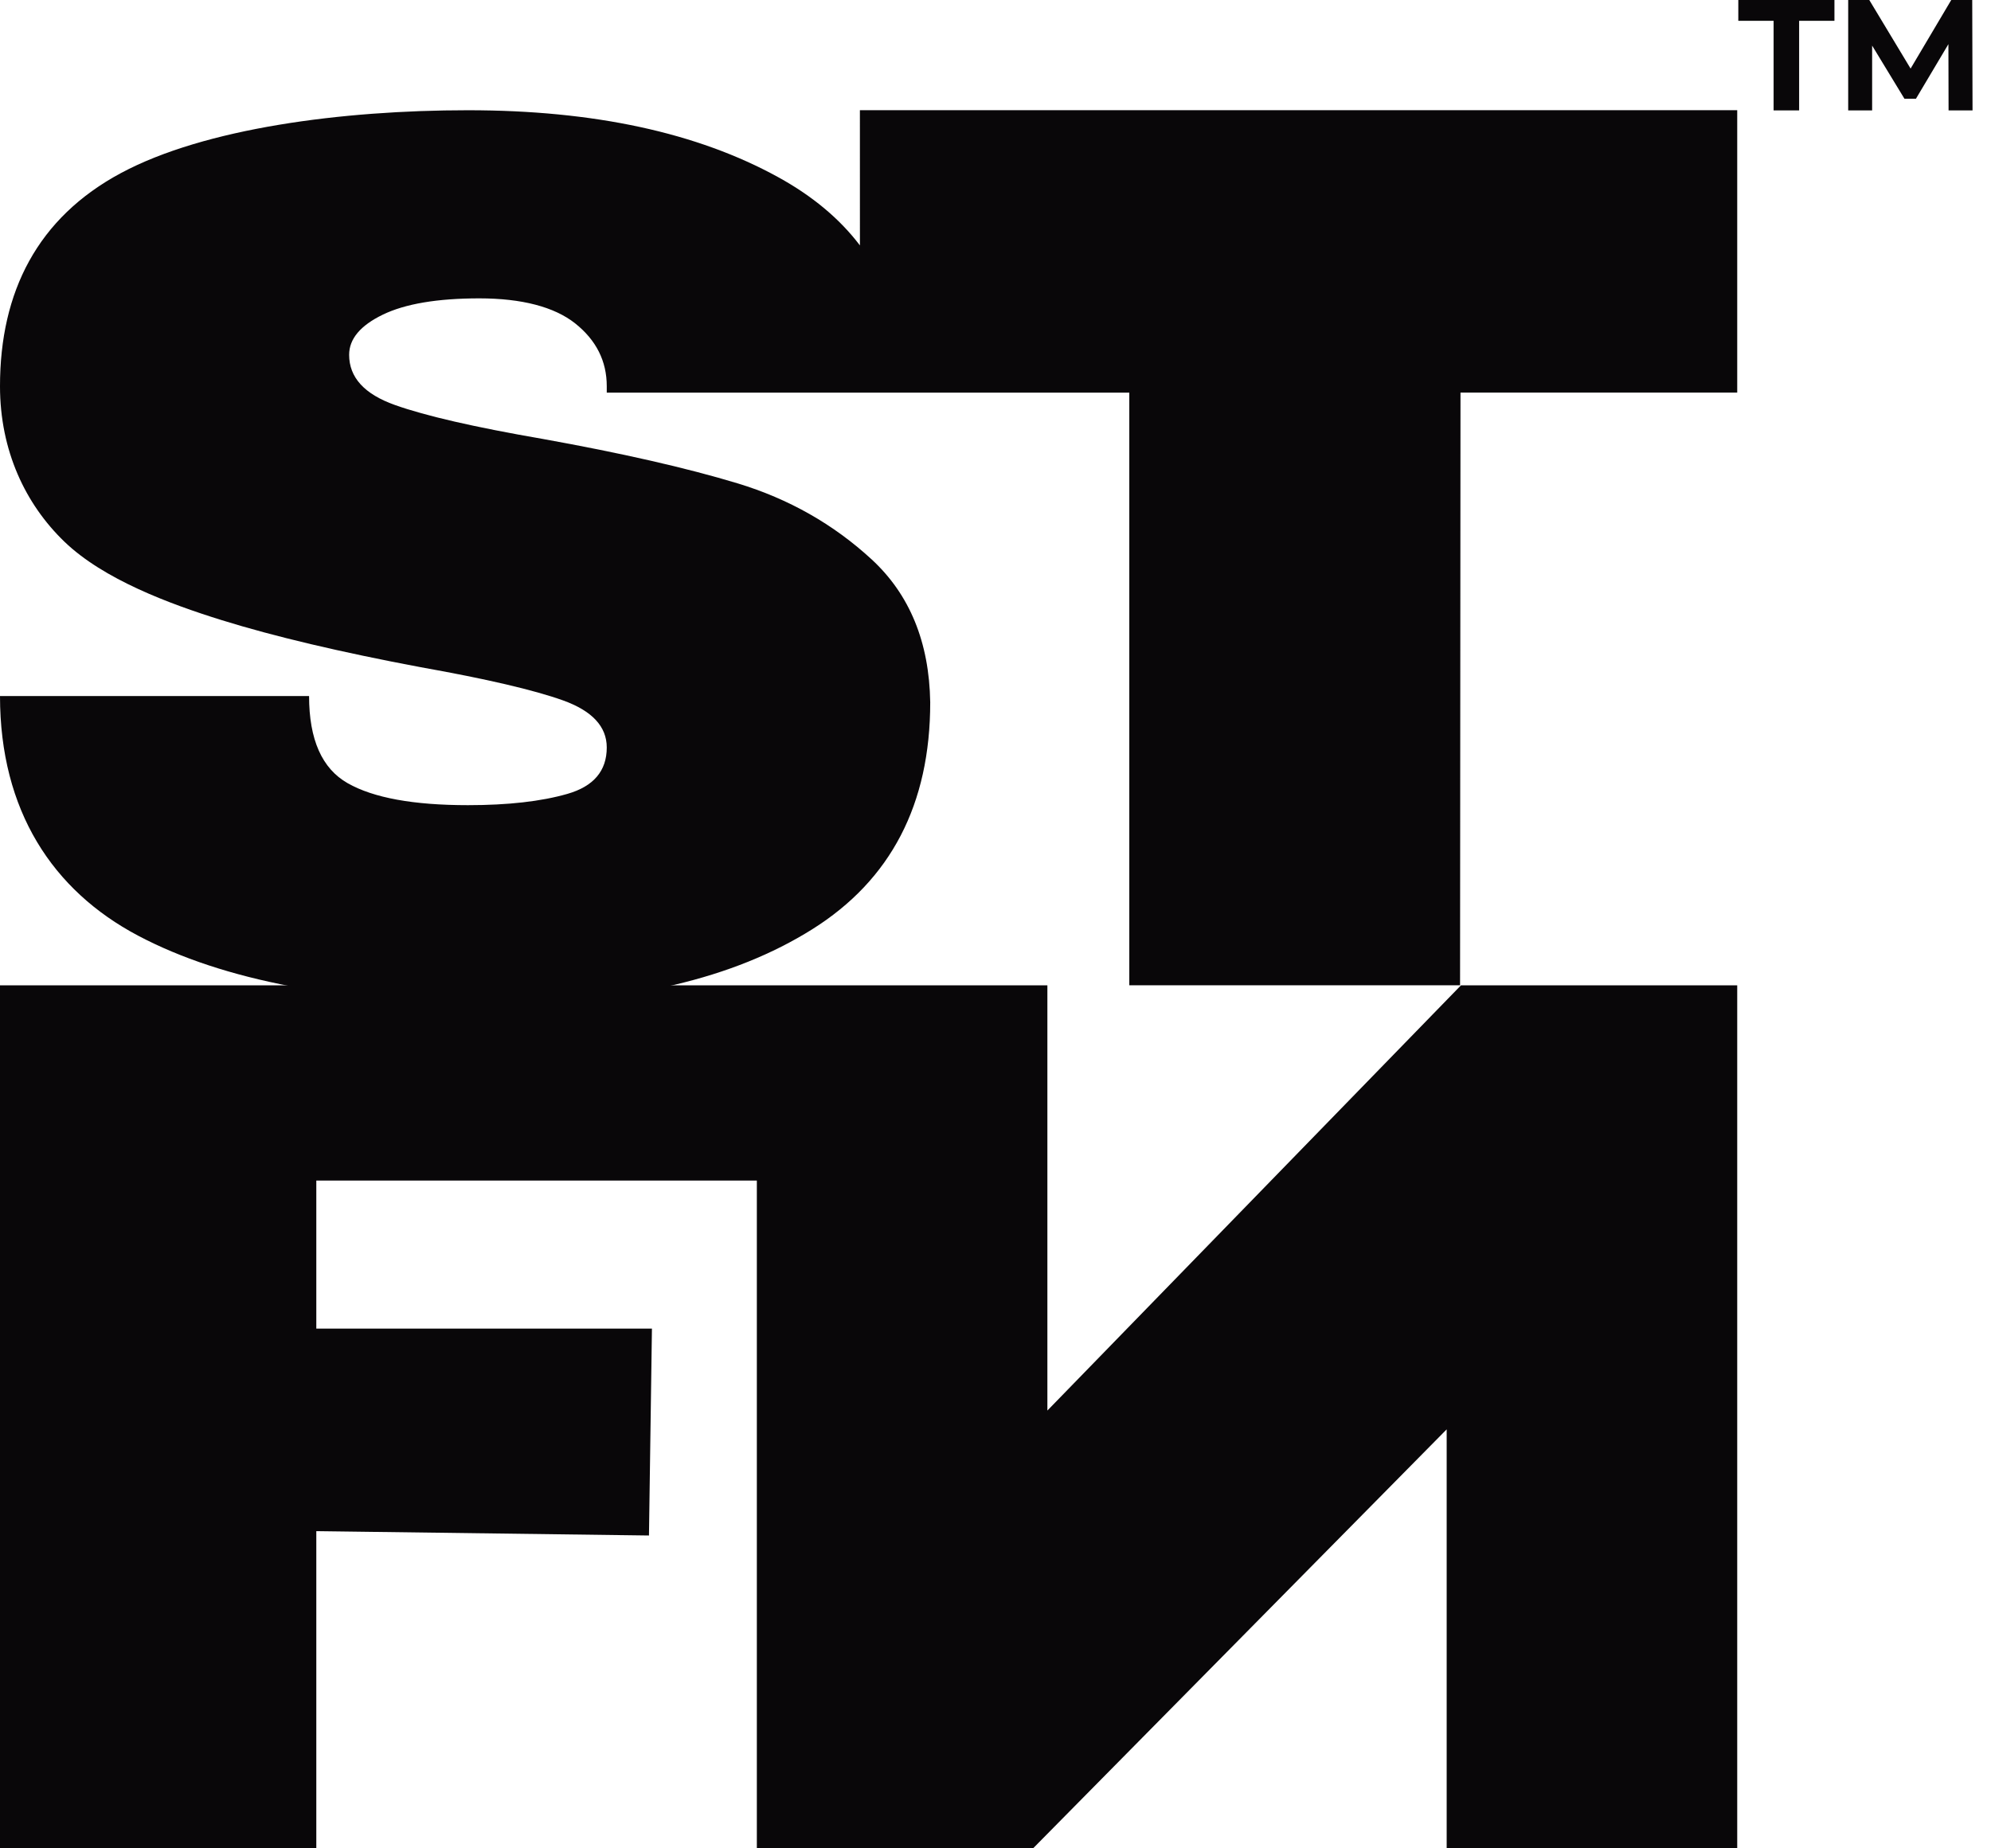 <svg width="84" height="78" viewBox="0 0 84 78" fill="none" xmlns="http://www.w3.org/2000/svg">
<path d="M74.829 0.878H73.339V0H77.395V0.878H75.905V4.659H74.828V0.878H74.829Z" fill="#090709"/>
<path d="M82.21 4.659L82.203 1.863L80.834 4.166H80.348L78.985 1.924V4.659H77.975V0H78.865L80.608 2.894L82.323 0H83.208L83.221 4.659H82.21Z" fill="#090709"/>
<path d="M36.279 4.651L36.28 10.357C35.432 9.237 34.288 8.28 32.845 7.484C29.423 5.596 25.056 4.652 19.742 4.652C14.428 4.652 8.631 5.413 5.109 7.3C1.586 9.188 0 12.31 0 16.297C0 19.016 1.07 21.273 2.72 22.862C4.37 24.449 7.141 25.482 9.356 26.171C11.57 26.859 14.368 27.52 17.749 28.156C20.527 28.651 22.529 29.118 23.757 29.558C24.985 30 25.599 30.662 25.599 31.543C25.599 32.532 25.045 33.184 23.938 33.502C22.83 33.82 21.432 33.978 19.742 33.978C17.447 33.978 15.757 33.67 14.67 33.052C13.583 32.435 13.04 31.209 13.04 29.373H0C0 34.209 2.22 37.578 5.824 39.484C9.426 41.389 14.468 42.342 20.949 42.342C26.504 42.342 30.942 41.301 34.264 39.218C37.585 37.136 39.246 33.943 39.246 29.637C39.205 27.096 38.379 25.085 36.77 23.602C35.159 22.119 33.277 21.053 31.124 20.399C28.97 19.747 26.223 19.121 22.882 18.52C20.023 18.026 17.95 17.55 16.662 17.091C15.373 16.633 14.73 15.927 14.73 14.973C14.73 14.303 15.203 13.738 16.149 13.279C17.094 12.821 18.453 12.591 20.225 12.591C21.997 12.591 23.384 12.945 24.27 13.65C25.155 14.356 25.599 15.238 25.599 16.297V16.569H47.645V41.578H61.6L61.618 16.568H73.293V4.651H36.279Z" fill="#090709"/>
<path d="M61.639 41.58L44.189 59.525V41.58H43.585H31.931H0V78H13.345V64.614L27.38 64.798L27.505 56.067H13.345V49.82H31.931V78H43.585L61.035 60.319V78H73.293V41.58H61.639Z" fill="#090709"/>
</svg>
